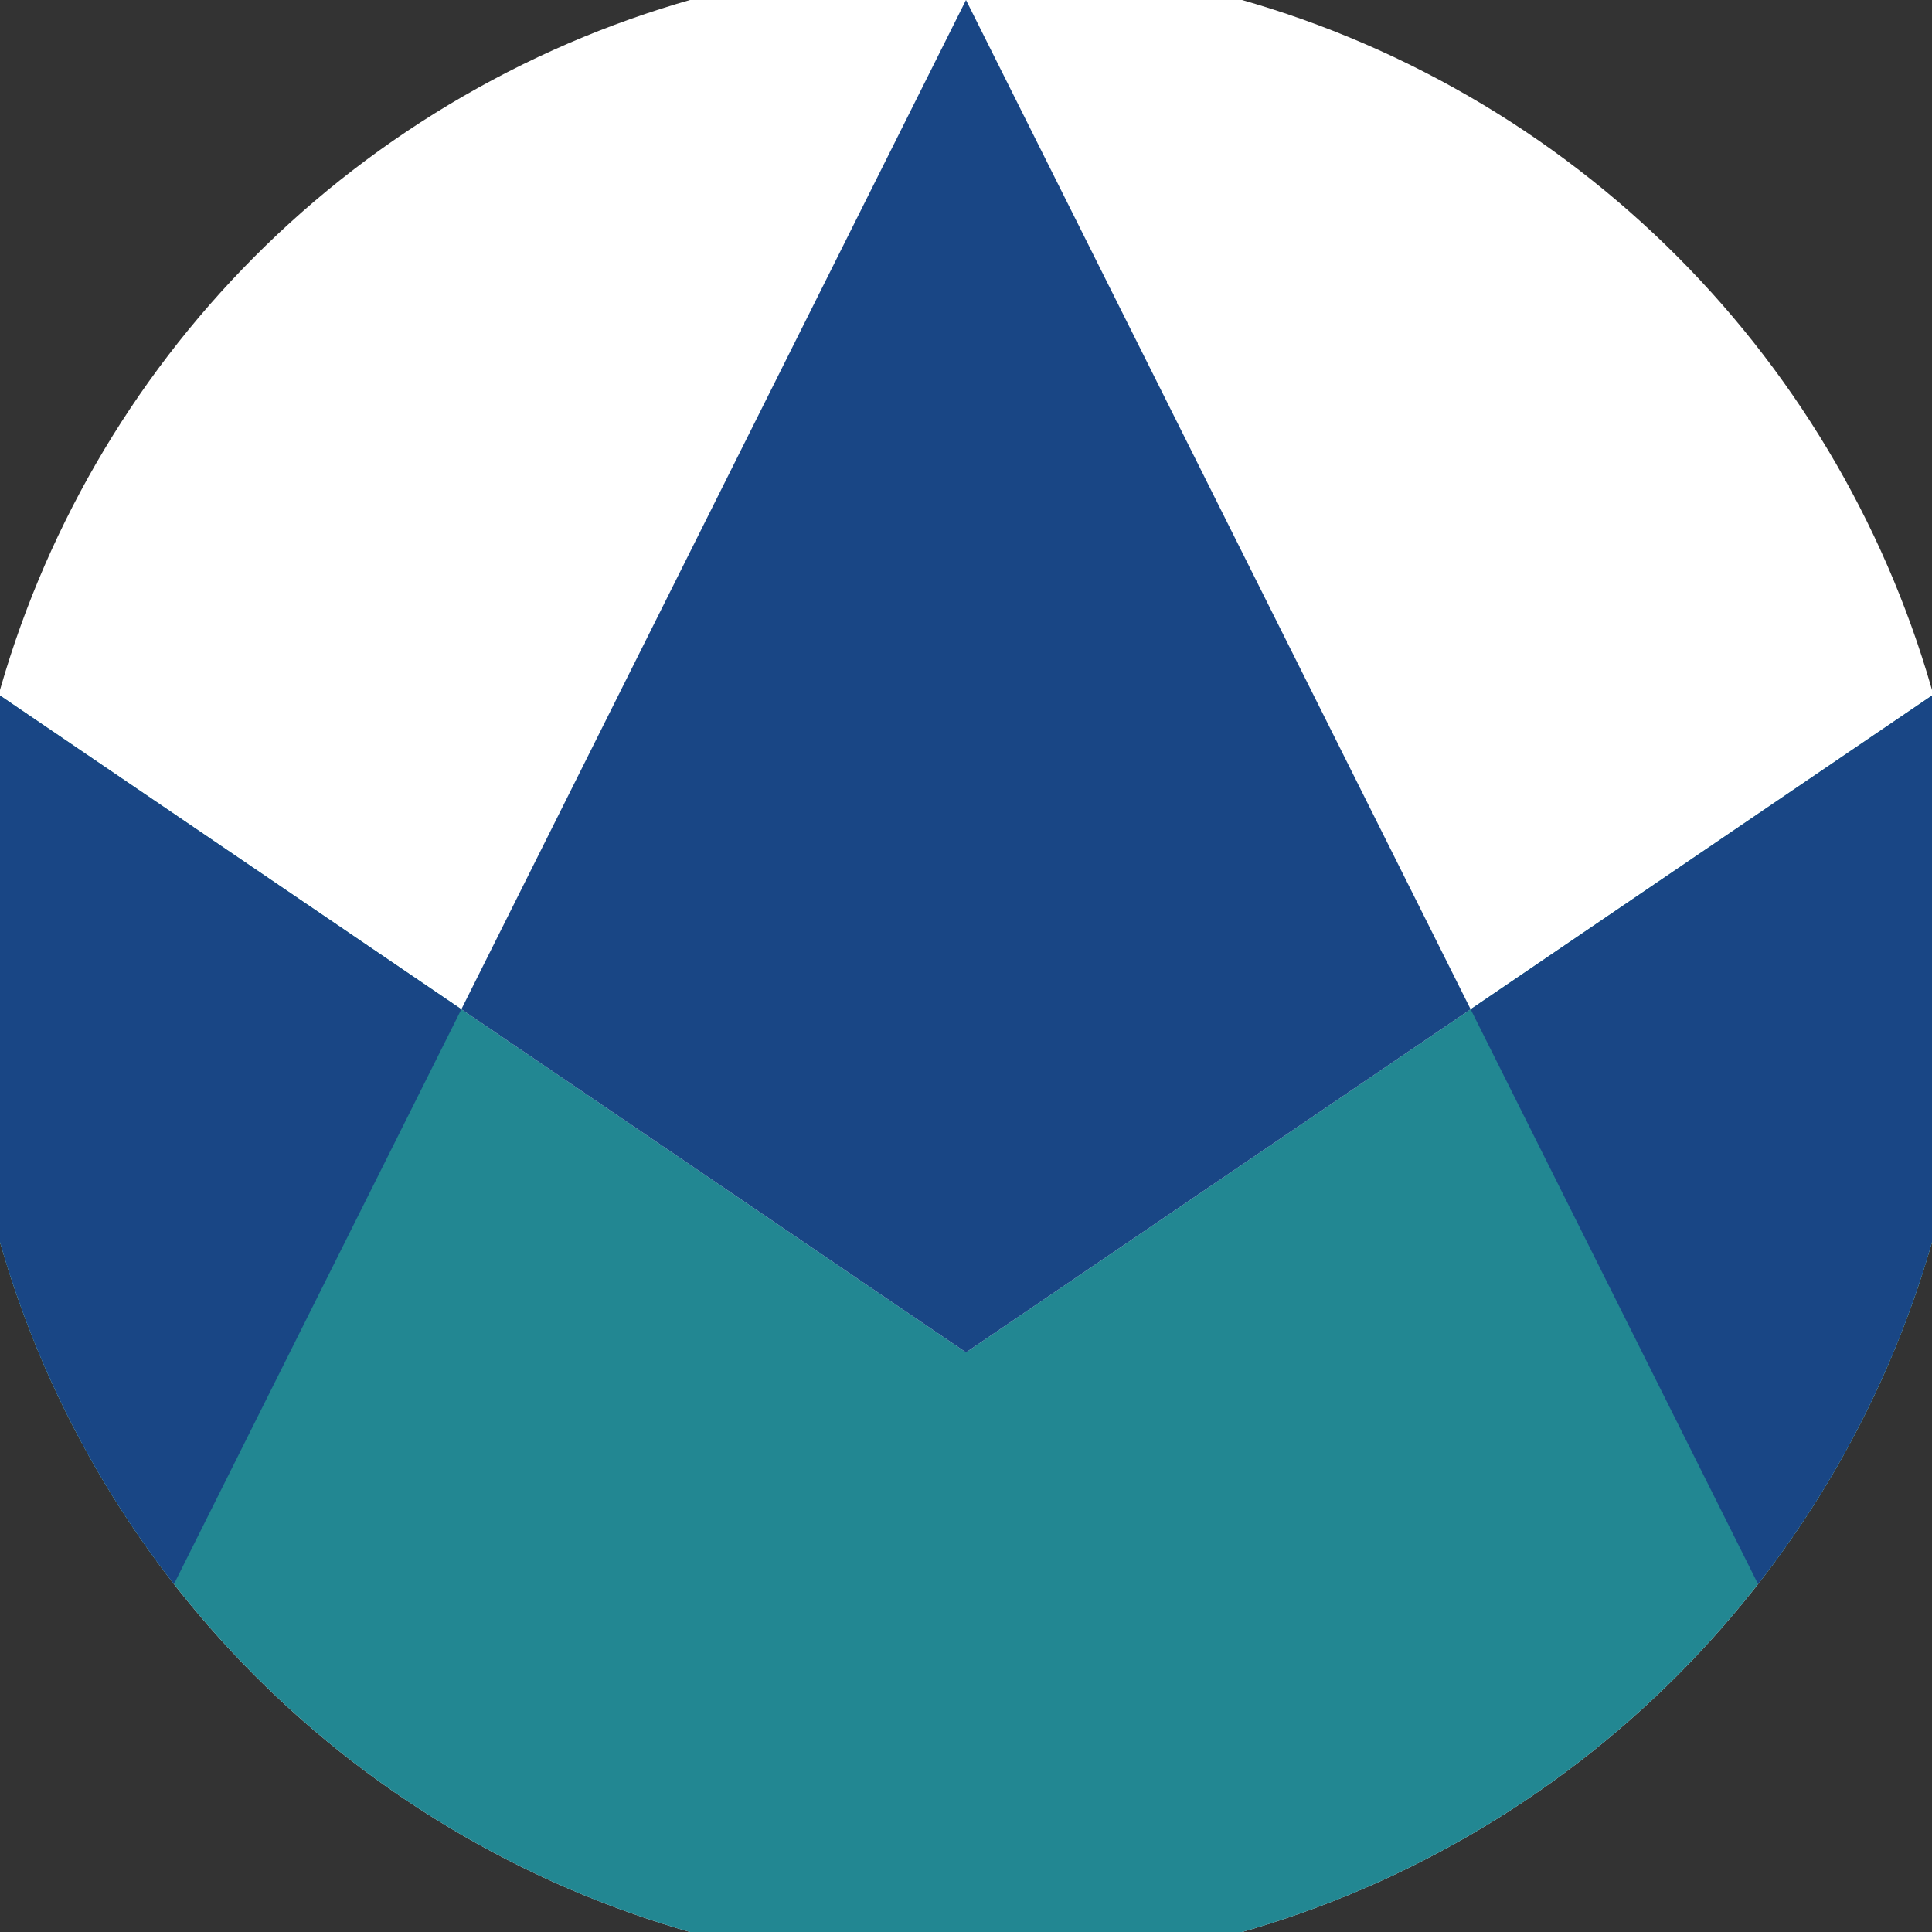 <svg xmlns="http://www.w3.org/2000/svg" width="128" height="128" viewBox="0 0 100 100" shape-rendering="geometricPrecision">
                            <rect x="0" y="0" width="100" height="100" fill="#333333" stroke="none"/>
                            <defs>
                                <clipPath id="clip">
                                    <circle cx="50" cy="50" r="52" />
                                    <!--<rect x="0" y="0" width="100" height="100"/>-->
                                </clipPath>
                            </defs>
                            <g transform="rotate(0 50 50)">
                            <rect x="0" y="0" width="100" height="100" fill="#ffffff" clip-path="url(#clip)"/><path d="M 0 36 L 50 70 L 100 36 V 100 H 0 Z" fill="#228792" clip-path="url(#clip)"/><path d="M 50 0 L 100 100 H 100 V 36 L 50 70 L 0 36 V 100 H 0 Z" fill="#194685" clip-path="url(#clip)"/></g></svg>